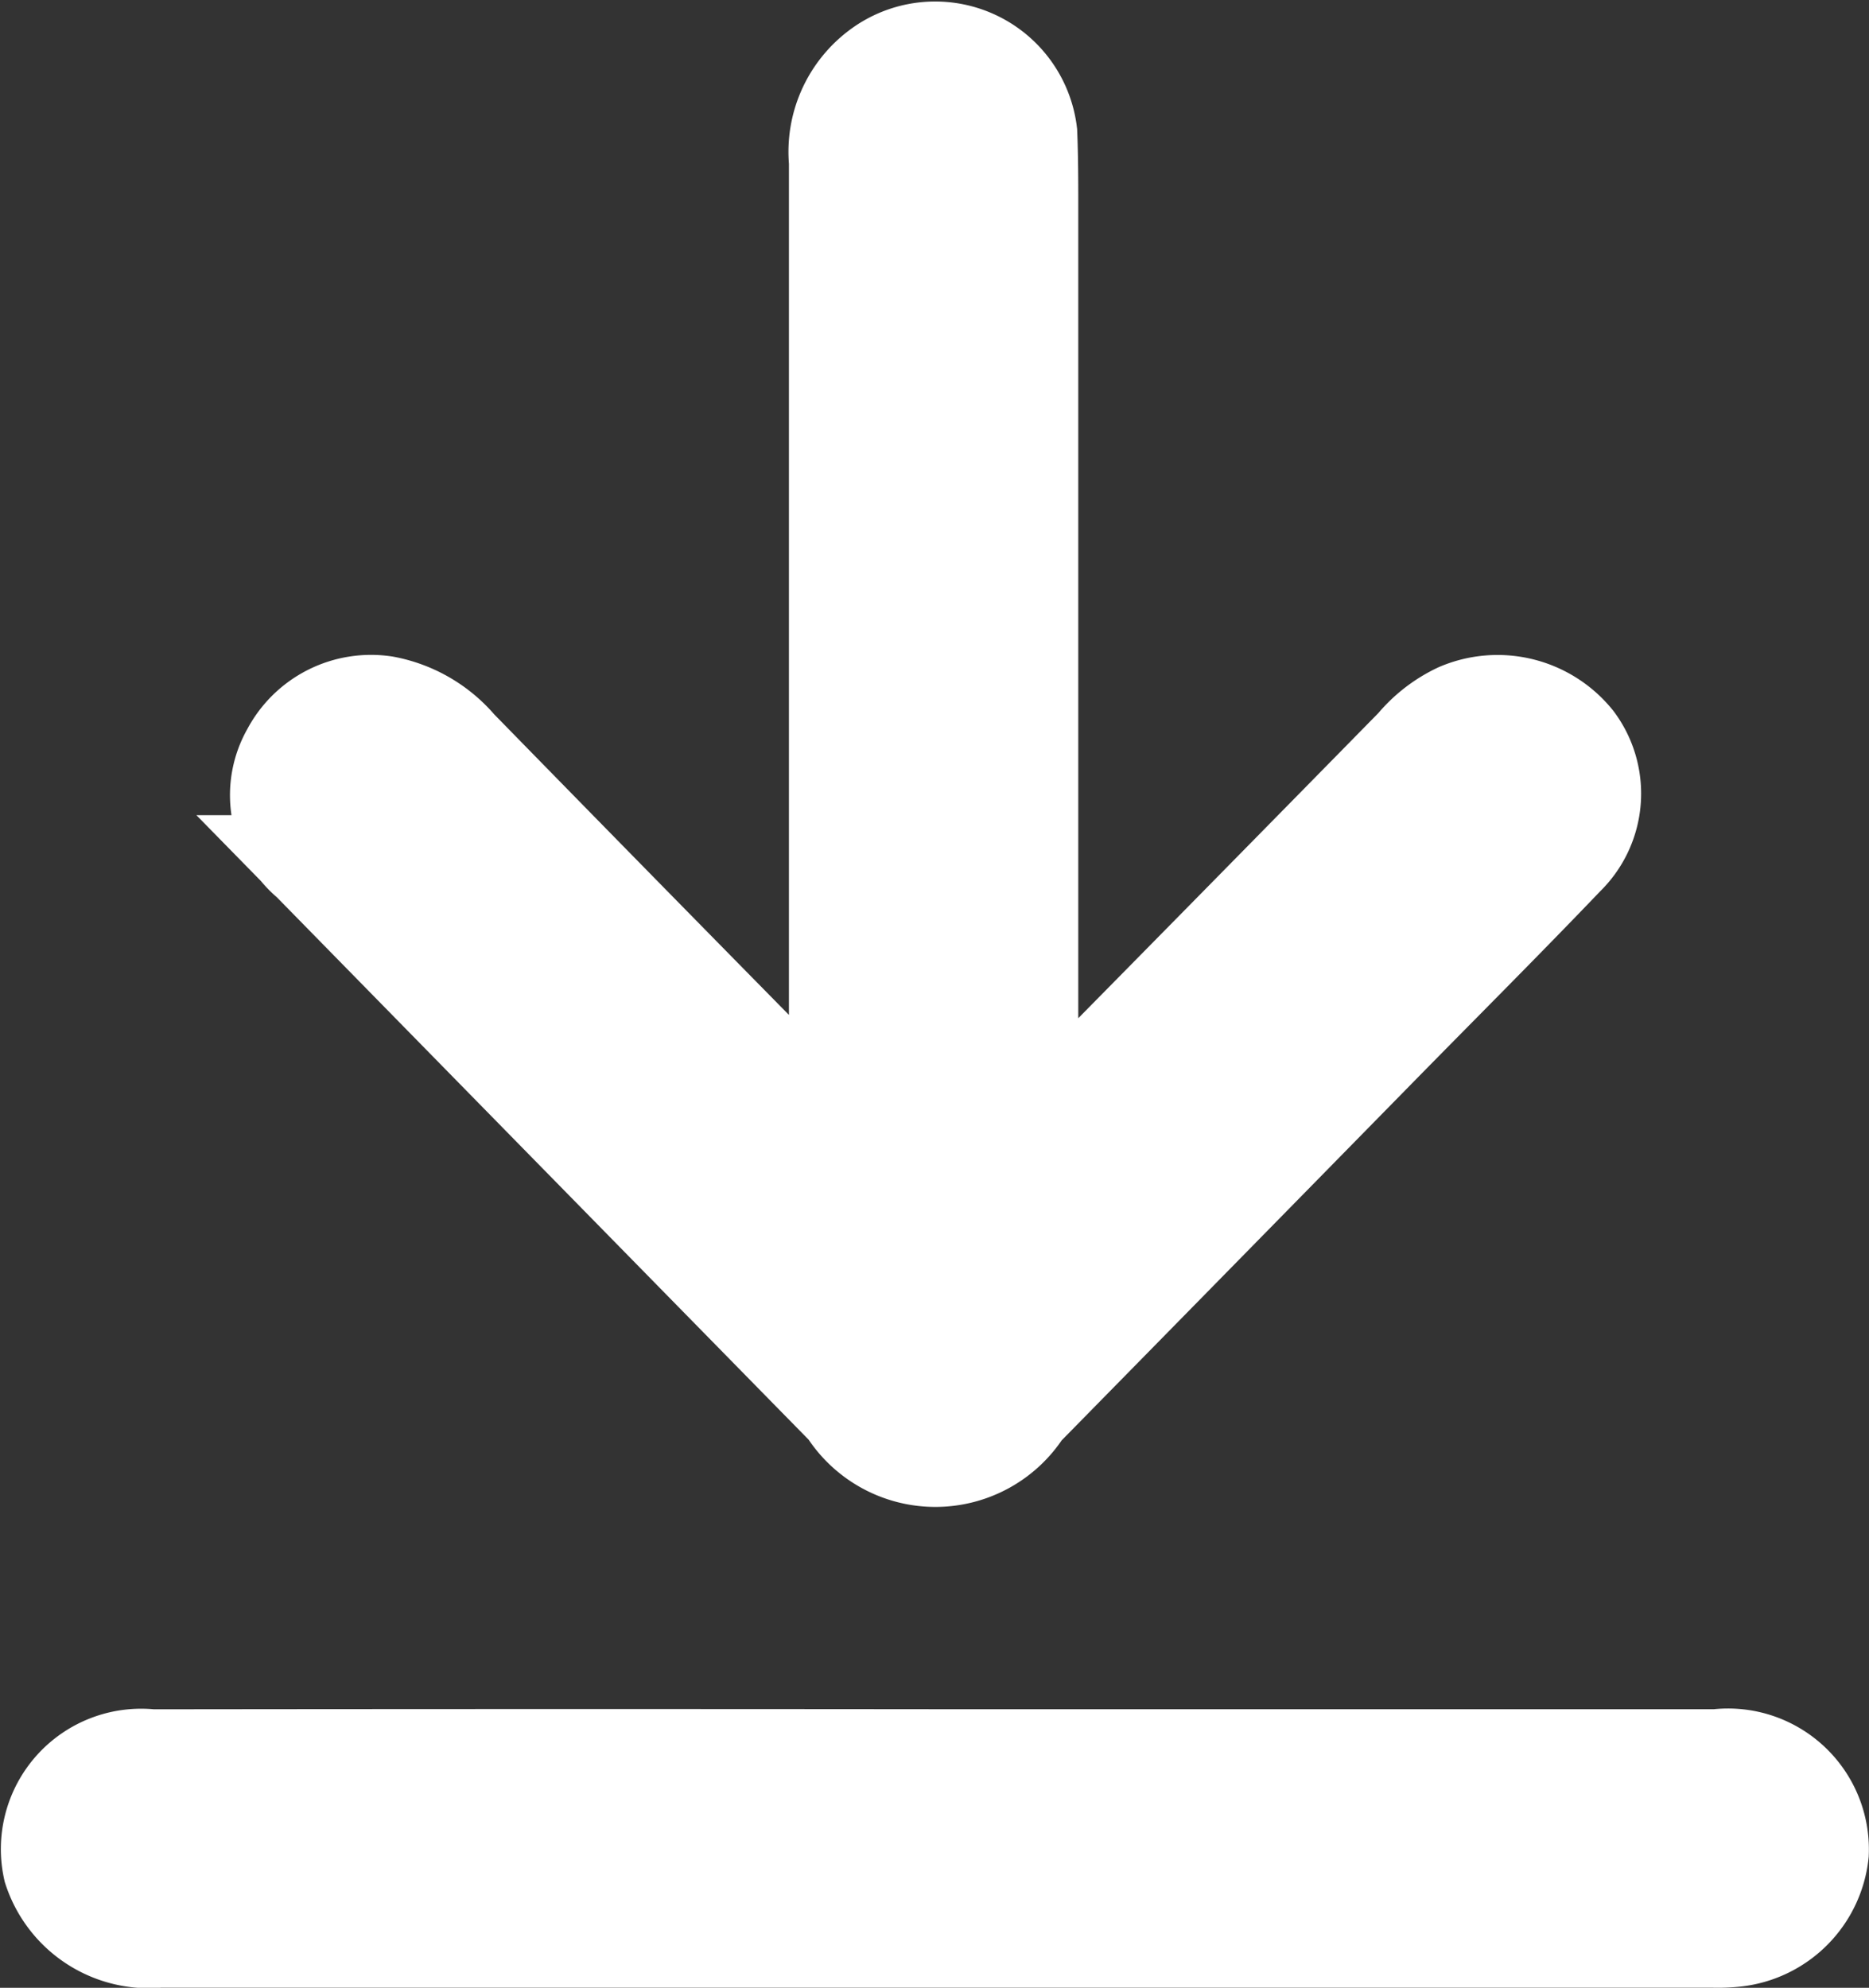 <svg xmlns="http://www.w3.org/2000/svg" width="19.753" height="21.007" viewBox="0 0 19.753 21.007">
  <rect x="0" y="0" width="19.753" height="21.007" fill="#333333" stroke="none"/>
  <g id="Group_909" data-name="Group 909" transform="translate(0.504 0.506)">
    <path id="Path_299" data-name="Path 299" d="M815.144,865.385v-.5q0-4.866,0-9.732a1.106,1.106,0,0,1,.441-.992,1.009,1.009,0,0,1,1.606.686c.01.246.011.493.011.739,0,3.242,0,6.484,0,9.759a.8.8,0,0,0,.347-.273q1.85-1.876,3.695-3.756a1.373,1.373,0,0,1,.472-.365,1.064,1.064,0,0,1,1.247.313.949.949,0,0,1-.1,1.247c-.634.663-1.284,1.312-1.927,1.967q-1.9,1.937-3.8,3.872a1.118,1.118,0,0,1-1.892-.006q-2.837-2.892-5.672-5.785a.923.923,0,0,1-.213-1.171.982.982,0,0,1,1.016-.512,1.359,1.359,0,0,1,.786.456q1.857,1.9,3.718,3.789C814.935,865.193,815,865.254,815.144,865.385Z" transform="translate(-806.81 -853.95)" fill="#fff" stroke="#fff" stroke-width="1"/>
    <path id="Path_300" data-name="Path 300" d="M789.33,1084.812q4.124,0,8.249,0a.989.989,0,0,1,1.109,1.023,1.026,1.026,0,0,1-.907.911,1.788,1.788,0,0,1-.246.009q-8.208,0-16.416,0a1.093,1.093,0,0,1-1.149-.75.983.983,0,0,1,1.069-1.192Q785.185,1084.808,789.33,1084.812Z" transform="translate(-779.941 -1066.755)" fill="#fff" stroke="#fff" stroke-width="1"/>
  </g>
</svg>

